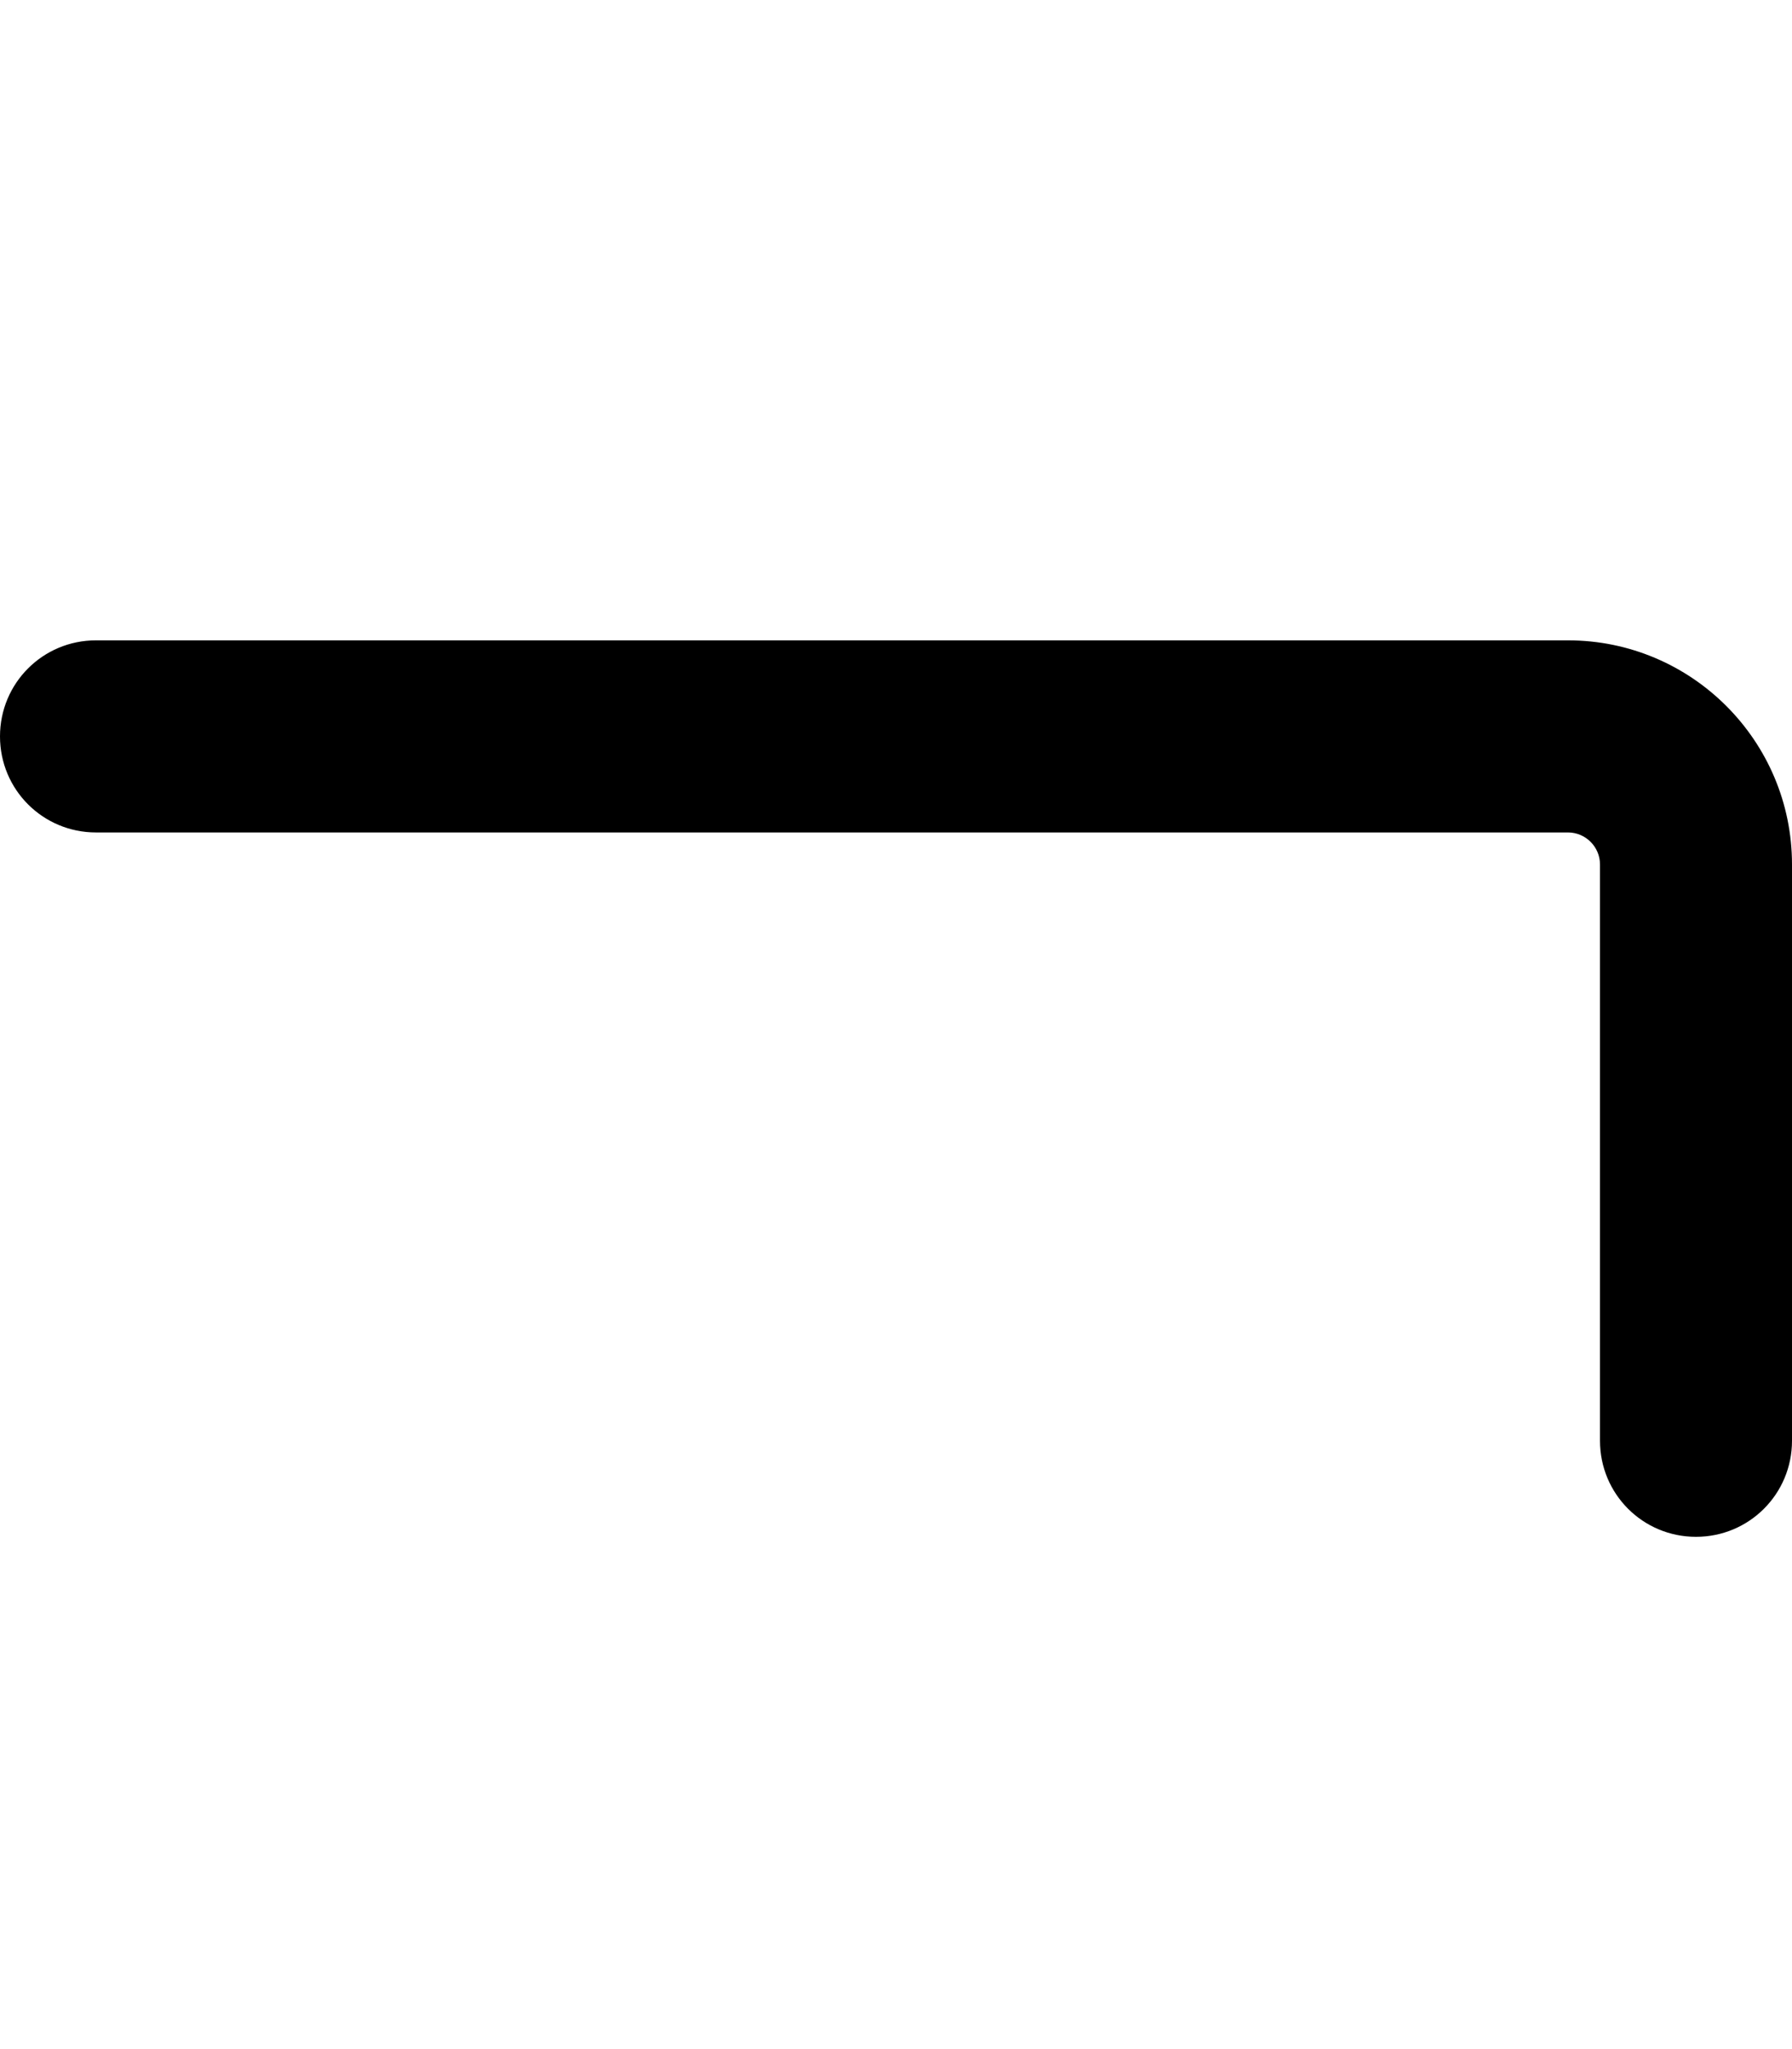 <svg xmlns="http://www.w3.org/2000/svg" viewBox="0 0 448 512"><!--! Font Awesome Pro 6.7.1 by @fontawesome - https://fontawesome.com License - https://fontawesome.com/license (Commercial License) Copyright 2024 Fonticons, Inc. --><path d="M0 184c0-13.3 10.7-24 24-24l368 0c30.9 0 56 25.1 56 56l0 144c0 13.3-10.7 24-24 24s-24-10.7-24-24l0-144c0-4.4-3.6-8-8-8L24 208c-13.3 0-24-10.7-24-24z"/></svg>